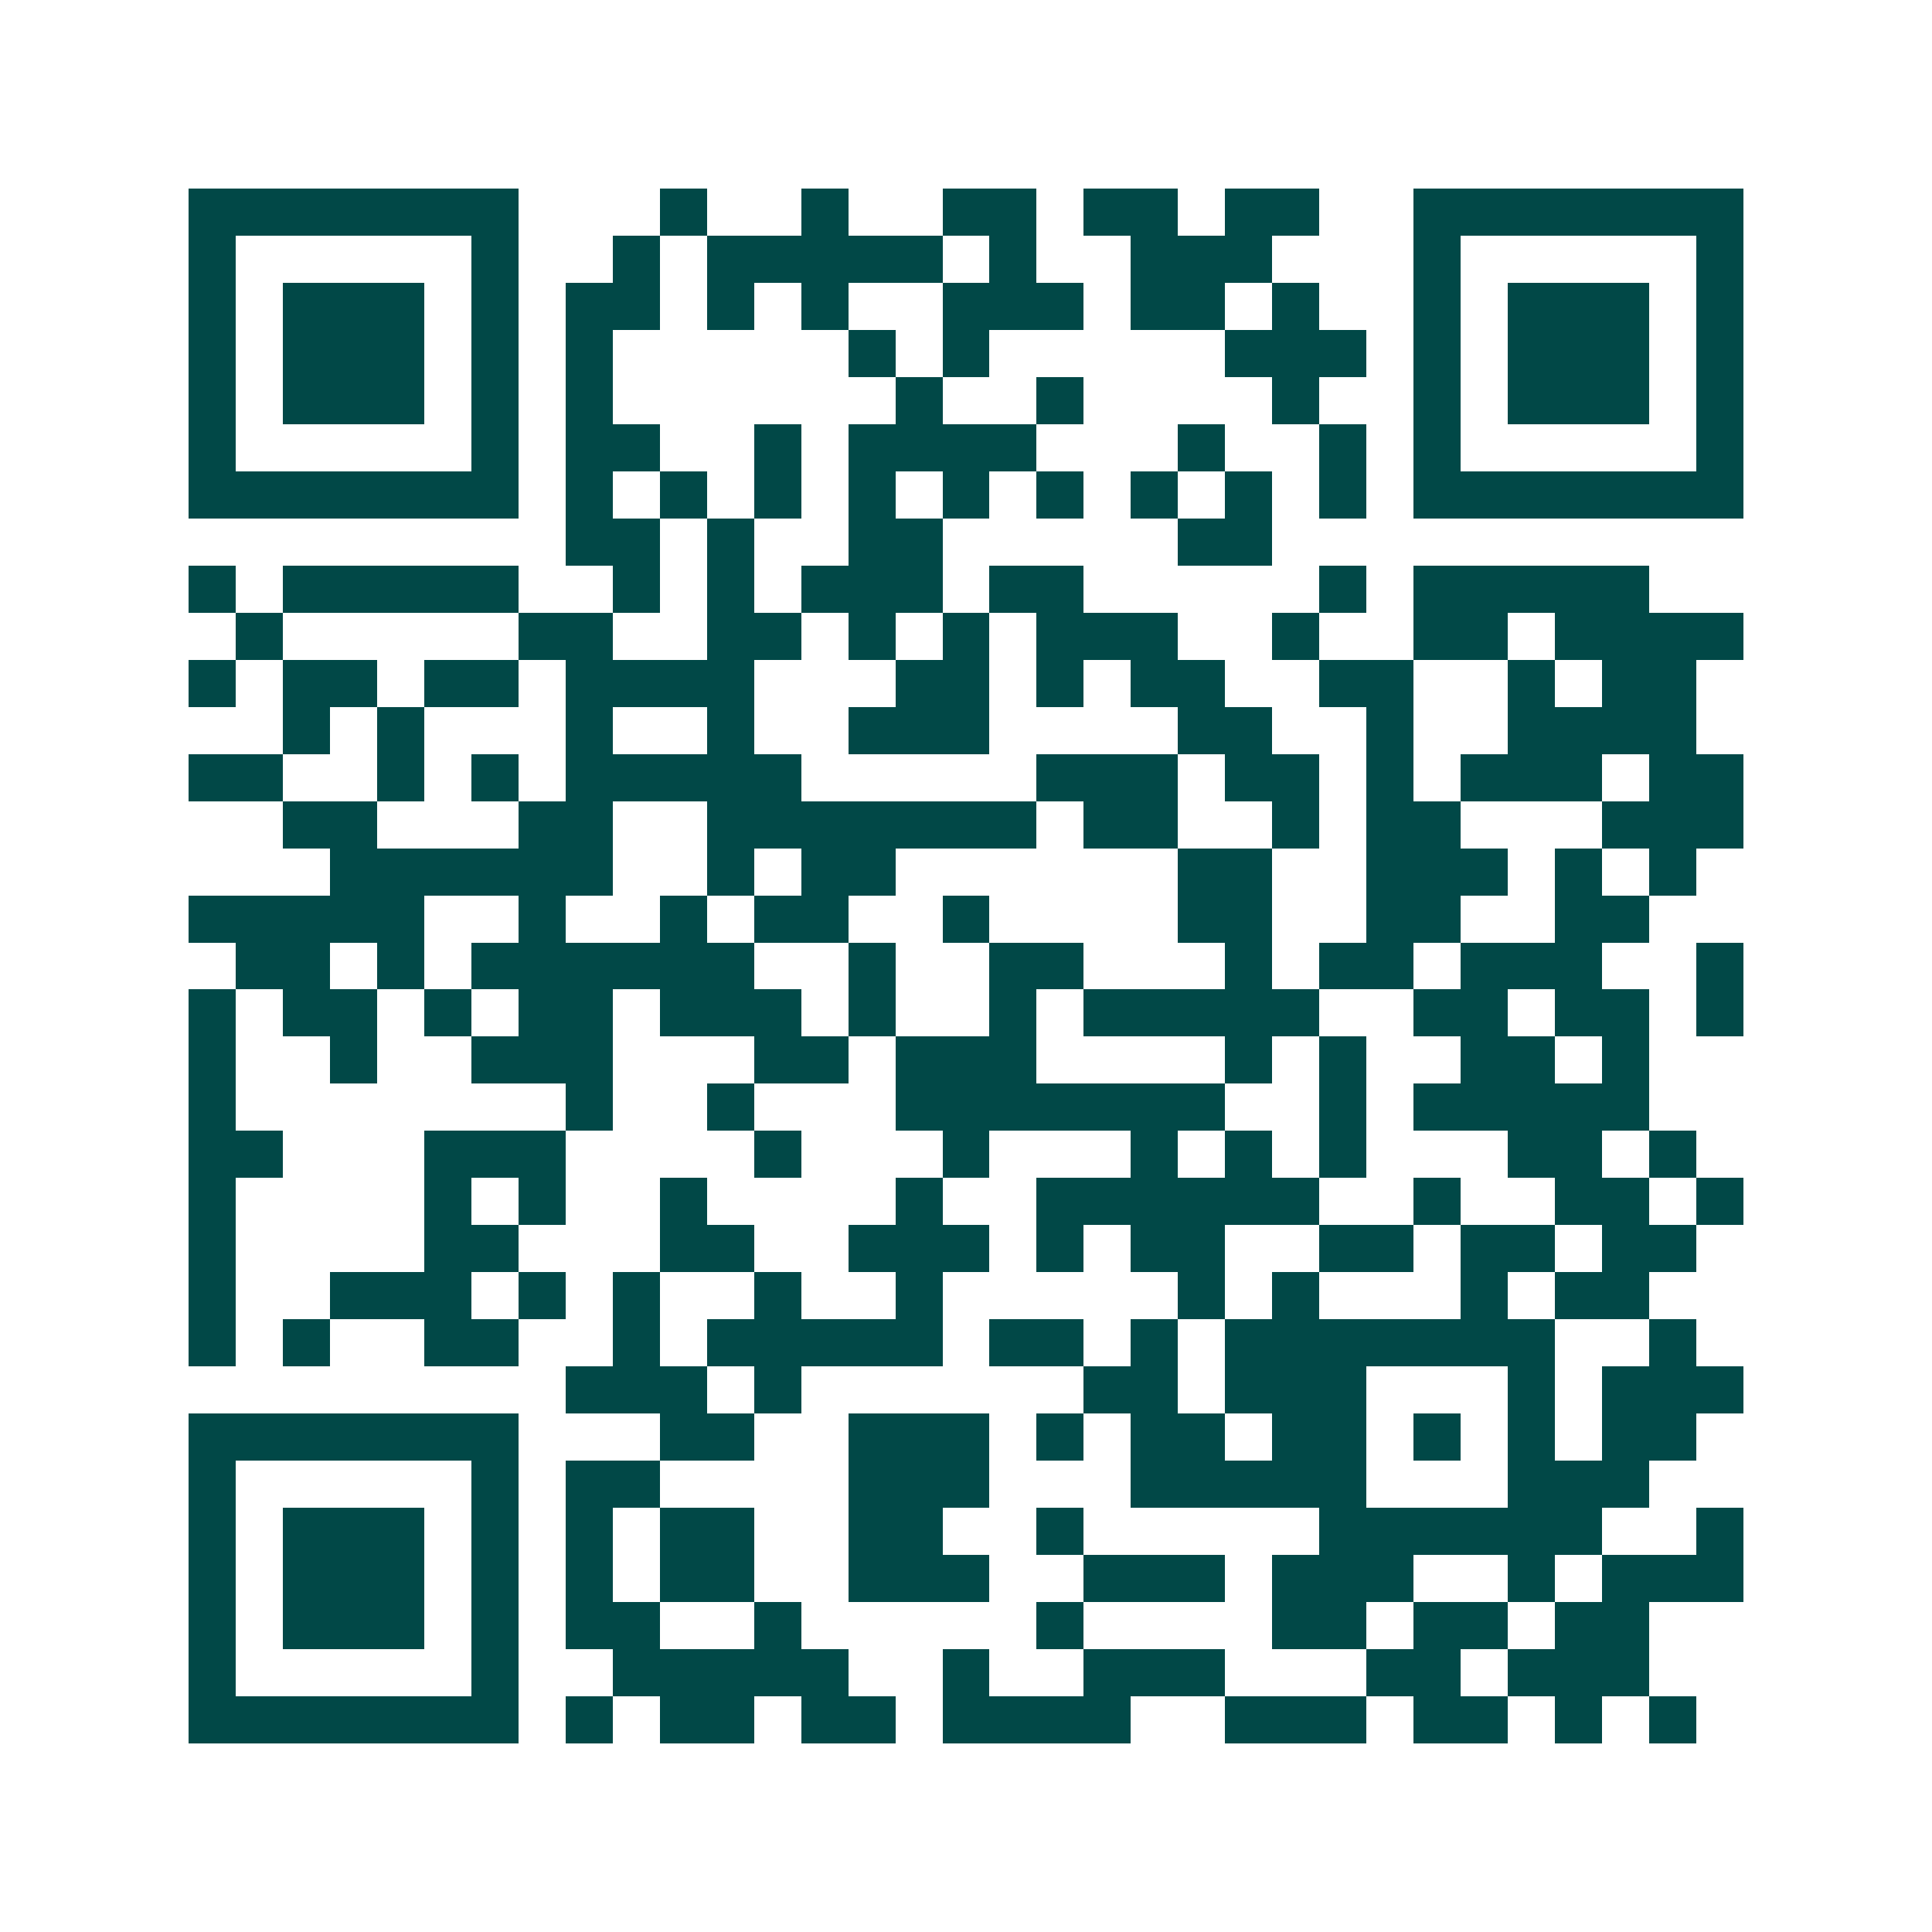 <svg xmlns="http://www.w3.org/2000/svg" width="200" height="200" viewBox="0 0 41 41" shape-rendering="crispEdges"><path fill="#ffffff" d="M0 0h41v41H0z"/><path stroke="#014847" d="M4 4.5h7m3 0h1m2 0h1m2 0h2m1 0h2m1 0h2m2 0h7M4 5.5h1m5 0h1m2 0h1m1 0h5m1 0h1m2 0h3m3 0h1m5 0h1M4 6.5h1m1 0h3m1 0h1m1 0h2m1 0h1m1 0h1m2 0h3m1 0h2m1 0h1m2 0h1m1 0h3m1 0h1M4 7.5h1m1 0h3m1 0h1m1 0h1m5 0h1m1 0h1m5 0h3m1 0h1m1 0h3m1 0h1M4 8.5h1m1 0h3m1 0h1m1 0h1m6 0h1m2 0h1m4 0h1m2 0h1m1 0h3m1 0h1M4 9.5h1m5 0h1m1 0h2m2 0h1m1 0h4m3 0h1m2 0h1m1 0h1m5 0h1M4 10.5h7m1 0h1m1 0h1m1 0h1m1 0h1m1 0h1m1 0h1m1 0h1m1 0h1m1 0h1m1 0h7M12 11.5h2m1 0h1m2 0h2m5 0h2M4 12.5h1m1 0h5m2 0h1m1 0h1m1 0h3m1 0h2m5 0h1m1 0h5M5 13.5h1m5 0h2m2 0h2m1 0h1m1 0h1m1 0h3m2 0h1m2 0h2m1 0h4M4 14.5h1m1 0h2m1 0h2m1 0h4m3 0h2m1 0h1m1 0h2m2 0h2m2 0h1m1 0h2M6 15.5h1m1 0h1m3 0h1m2 0h1m2 0h3m4 0h2m2 0h1m2 0h4M4 16.5h2m2 0h1m1 0h1m1 0h5m5 0h3m1 0h2m1 0h1m1 0h3m1 0h2M6 17.5h2m3 0h2m2 0h7m1 0h2m2 0h1m1 0h2m3 0h3M7 18.5h6m2 0h1m1 0h2m6 0h2m2 0h3m1 0h1m1 0h1M4 19.5h5m2 0h1m2 0h1m1 0h2m2 0h1m4 0h2m2 0h2m2 0h2M5 20.5h2m1 0h1m1 0h6m2 0h1m2 0h2m3 0h1m1 0h2m1 0h3m2 0h1M4 21.5h1m1 0h2m1 0h1m1 0h2m1 0h3m1 0h1m2 0h1m1 0h5m2 0h2m1 0h2m1 0h1M4 22.5h1m2 0h1m2 0h3m3 0h2m1 0h3m4 0h1m1 0h1m2 0h2m1 0h1M4 23.5h1m7 0h1m2 0h1m3 0h7m2 0h1m1 0h5M4 24.5h2m3 0h3m4 0h1m3 0h1m3 0h1m1 0h1m1 0h1m3 0h2m1 0h1M4 25.5h1m4 0h1m1 0h1m2 0h1m4 0h1m2 0h6m2 0h1m2 0h2m1 0h1M4 26.5h1m4 0h2m3 0h2m2 0h3m1 0h1m1 0h2m2 0h2m1 0h2m1 0h2M4 27.5h1m2 0h3m1 0h1m1 0h1m2 0h1m2 0h1m5 0h1m1 0h1m3 0h1m1 0h2M4 28.5h1m1 0h1m2 0h2m2 0h1m1 0h5m1 0h2m1 0h1m1 0h7m2 0h1M12 29.5h3m1 0h1m6 0h2m1 0h3m3 0h1m1 0h3M4 30.5h7m3 0h2m2 0h3m1 0h1m1 0h2m1 0h2m1 0h1m1 0h1m1 0h2M4 31.5h1m5 0h1m1 0h2m4 0h3m3 0h5m3 0h3M4 32.5h1m1 0h3m1 0h1m1 0h1m1 0h2m2 0h2m2 0h1m5 0h6m2 0h1M4 33.5h1m1 0h3m1 0h1m1 0h1m1 0h2m2 0h3m2 0h3m1 0h3m2 0h1m1 0h3M4 34.5h1m1 0h3m1 0h1m1 0h2m2 0h1m5 0h1m4 0h2m1 0h2m1 0h2M4 35.5h1m5 0h1m2 0h5m2 0h1m2 0h3m3 0h2m1 0h3M4 36.5h7m1 0h1m1 0h2m1 0h2m1 0h4m2 0h3m1 0h2m1 0h1m1 0h1"/></svg>
